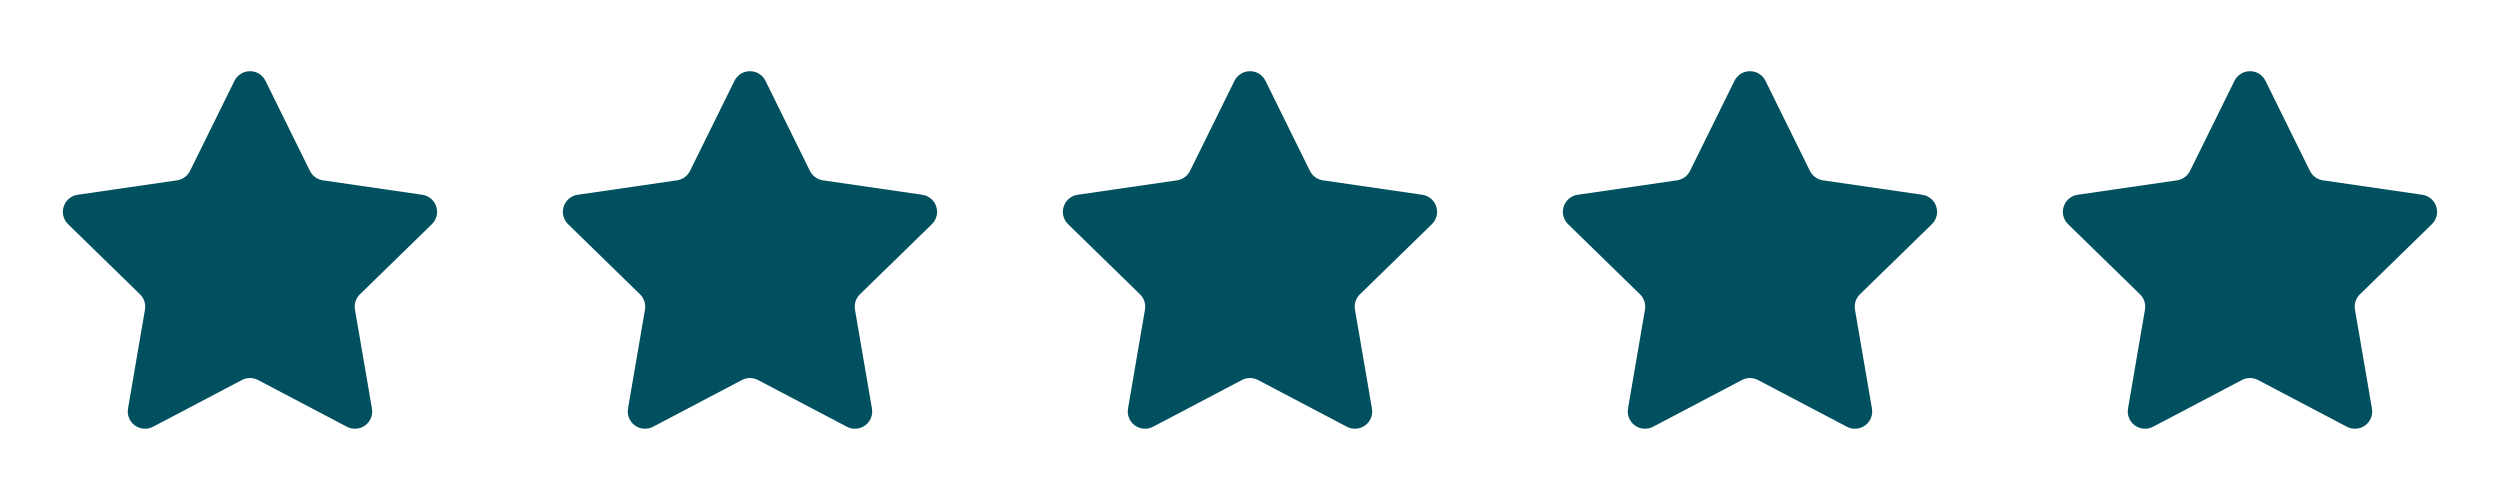 <svg xmlns="http://www.w3.org/2000/svg" width="130" height="26" viewBox="0 0 130 26" fill="none"><path d="M13.804 4.202L16.116 8.887C16.181 9.017 16.276 9.13 16.393 9.215C16.511 9.301 16.648 9.356 16.791 9.377L21.961 10.128C22.127 10.152 22.282 10.222 22.41 10.33C22.538 10.438 22.633 10.579 22.685 10.739C22.737 10.898 22.743 11.068 22.703 11.231C22.662 11.393 22.578 11.541 22.458 11.658L18.716 15.304C18.505 15.51 18.409 15.807 18.458 16.098L19.341 21.247C19.369 21.411 19.351 21.581 19.288 21.736C19.225 21.891 19.12 22.025 18.985 22.123C18.849 22.222 18.689 22.28 18.522 22.292C18.355 22.304 18.189 22.269 18.04 22.192L13.416 19.76C13.287 19.692 13.144 19.657 12.999 19.657C12.853 19.657 12.71 19.692 12.581 19.76L7.957 22.192C7.809 22.269 7.642 22.304 7.475 22.292C7.308 22.28 7.148 22.222 7.013 22.123C6.877 22.025 6.772 21.891 6.709 21.736C6.646 21.581 6.628 21.411 6.656 21.247L7.539 16.098C7.564 15.954 7.553 15.807 7.508 15.669C7.463 15.531 7.385 15.405 7.281 15.304L3.54 11.658C3.42 11.541 3.335 11.393 3.295 11.231C3.255 11.068 3.261 10.898 3.312 10.739C3.364 10.579 3.459 10.438 3.587 10.33C3.715 10.222 3.871 10.152 4.036 10.128L9.206 9.377C9.35 9.356 9.486 9.301 9.604 9.215C9.721 9.13 9.817 9.017 9.881 8.887L12.193 4.202C12.525 3.536 13.475 3.536 13.804 4.202Z" fill="#005060"></path><path d="M39.804 4.202L42.116 8.887C42.181 9.017 42.276 9.13 42.393 9.215C42.511 9.301 42.648 9.356 42.791 9.377L47.961 10.128C48.127 10.152 48.282 10.222 48.41 10.33C48.538 10.438 48.633 10.579 48.685 10.739C48.737 10.898 48.743 11.068 48.703 11.231C48.662 11.393 48.578 11.541 48.458 11.658L44.716 15.304C44.505 15.51 44.409 15.807 44.458 16.098L45.341 21.247C45.37 21.411 45.351 21.581 45.288 21.736C45.225 21.891 45.12 22.025 44.984 22.123C44.849 22.222 44.689 22.28 44.522 22.292C44.355 22.304 44.188 22.269 44.04 22.192L39.416 19.76C39.287 19.692 39.144 19.657 38.999 19.657C38.853 19.657 38.71 19.692 38.581 19.76L33.957 22.192C33.809 22.269 33.642 22.304 33.475 22.292C33.308 22.28 33.148 22.222 33.013 22.123C32.877 22.025 32.772 21.891 32.709 21.736C32.646 21.581 32.628 21.411 32.656 21.247L33.539 16.098C33.564 15.954 33.553 15.807 33.508 15.669C33.463 15.531 33.385 15.405 33.281 15.304L29.54 11.658C29.42 11.541 29.335 11.393 29.295 11.231C29.255 11.068 29.261 10.898 29.312 10.739C29.364 10.579 29.459 10.438 29.587 10.33C29.715 10.222 29.871 10.152 30.036 10.128L35.206 9.377C35.35 9.356 35.486 9.301 35.604 9.215C35.721 9.13 35.816 9.017 35.881 8.887L38.193 4.202C38.525 3.536 39.475 3.536 39.804 4.202Z" fill="#005060"></path><path d="M65.804 4.202L68.116 8.887C68.181 9.017 68.276 9.13 68.393 9.215C68.511 9.301 68.648 9.356 68.791 9.377L73.961 10.128C74.127 10.152 74.282 10.222 74.41 10.33C74.538 10.438 74.633 10.579 74.685 10.739C74.737 10.898 74.743 11.068 74.703 11.231C74.662 11.393 74.578 11.541 74.458 11.658L70.716 15.304C70.505 15.51 70.409 15.807 70.458 16.098L71.341 21.247C71.37 21.411 71.351 21.581 71.288 21.736C71.225 21.891 71.12 22.025 70.984 22.123C70.849 22.222 70.689 22.28 70.522 22.292C70.355 22.304 70.189 22.269 70.04 22.192L65.416 19.76C65.287 19.692 65.144 19.657 64.999 19.657C64.853 19.657 64.71 19.692 64.581 19.76L59.957 22.192C59.809 22.269 59.642 22.304 59.475 22.292C59.308 22.28 59.148 22.222 59.013 22.123C58.877 22.025 58.772 21.891 58.709 21.736C58.646 21.581 58.628 21.411 58.656 21.247L59.539 16.098C59.564 15.954 59.553 15.807 59.508 15.669C59.463 15.531 59.385 15.405 59.281 15.304L55.54 11.658C55.42 11.541 55.335 11.393 55.295 11.231C55.255 11.068 55.261 10.898 55.312 10.739C55.364 10.579 55.459 10.438 55.587 10.33C55.715 10.222 55.871 10.152 56.036 10.128L61.206 9.377C61.35 9.356 61.486 9.301 61.604 9.215C61.721 9.13 61.816 9.017 61.881 8.887L64.193 4.202C64.525 3.536 65.475 3.536 65.804 4.202Z" fill="#005060"></path><path d="M91.804 4.202L94.116 8.887C94.181 9.017 94.276 9.13 94.393 9.215C94.511 9.301 94.648 9.356 94.791 9.377L99.961 10.128C100.127 10.152 100.282 10.222 100.41 10.33C100.538 10.438 100.633 10.579 100.685 10.739C100.737 10.898 100.743 11.068 100.703 11.231C100.662 11.393 100.578 11.541 100.458 11.658L96.716 15.304C96.505 15.51 96.409 15.807 96.458 16.098L97.341 21.247C97.37 21.411 97.351 21.581 97.288 21.736C97.225 21.891 97.12 22.025 96.984 22.123C96.849 22.222 96.689 22.28 96.522 22.292C96.355 22.304 96.189 22.269 96.04 22.192L91.416 19.76C91.287 19.692 91.144 19.657 90.999 19.657C90.853 19.657 90.71 19.692 90.581 19.76L85.957 22.192C85.809 22.269 85.642 22.304 85.475 22.292C85.308 22.28 85.148 22.222 85.013 22.123C84.877 22.025 84.772 21.891 84.709 21.736C84.646 21.581 84.628 21.411 84.656 21.247L85.539 16.098C85.564 15.954 85.553 15.807 85.508 15.669C85.463 15.531 85.385 15.405 85.281 15.304L81.54 11.658C81.42 11.541 81.335 11.393 81.295 11.231C81.255 11.068 81.261 10.898 81.312 10.739C81.364 10.579 81.459 10.438 81.587 10.33C81.715 10.222 81.871 10.152 82.036 10.128L87.206 9.377C87.35 9.356 87.486 9.301 87.604 9.215C87.722 9.13 87.817 9.017 87.881 8.887L90.193 4.202C90.525 3.536 91.475 3.536 91.804 4.202Z" fill="#005060"></path><path d="M117.804 4.202L120.116 8.887C120.181 9.017 120.276 9.13 120.393 9.215C120.511 9.301 120.648 9.356 120.792 9.377L125.961 10.128C126.127 10.152 126.282 10.222 126.41 10.33C126.538 10.438 126.633 10.579 126.685 10.739C126.737 10.898 126.743 11.068 126.703 11.231C126.662 11.393 126.578 11.541 126.458 11.658L122.716 15.304C122.505 15.51 122.409 15.807 122.458 16.098L123.341 21.247C123.37 21.411 123.351 21.581 123.288 21.736C123.225 21.891 123.12 22.025 122.985 22.123C122.849 22.222 122.689 22.28 122.522 22.292C122.355 22.304 122.188 22.269 122.04 22.192L117.416 19.76C117.287 19.692 117.144 19.657 116.999 19.657C116.853 19.657 116.71 19.692 116.581 19.76L111.957 22.192C111.809 22.269 111.642 22.304 111.475 22.292C111.308 22.28 111.148 22.222 111.013 22.123C110.877 22.025 110.772 21.891 110.709 21.736C110.646 21.581 110.628 21.411 110.656 21.247L111.539 16.098C111.564 15.954 111.553 15.807 111.508 15.669C111.463 15.531 111.385 15.405 111.281 15.304L107.54 11.658C107.42 11.541 107.335 11.393 107.295 11.231C107.255 11.068 107.261 10.898 107.312 10.739C107.364 10.579 107.459 10.438 107.587 10.33C107.715 10.222 107.871 10.152 108.036 10.128L113.206 9.377C113.35 9.356 113.486 9.301 113.604 9.215C113.721 9.13 113.817 9.017 113.881 8.887L116.193 4.202C116.525 3.536 117.475 3.536 117.804 4.202Z" fill="#005060"></path></svg>